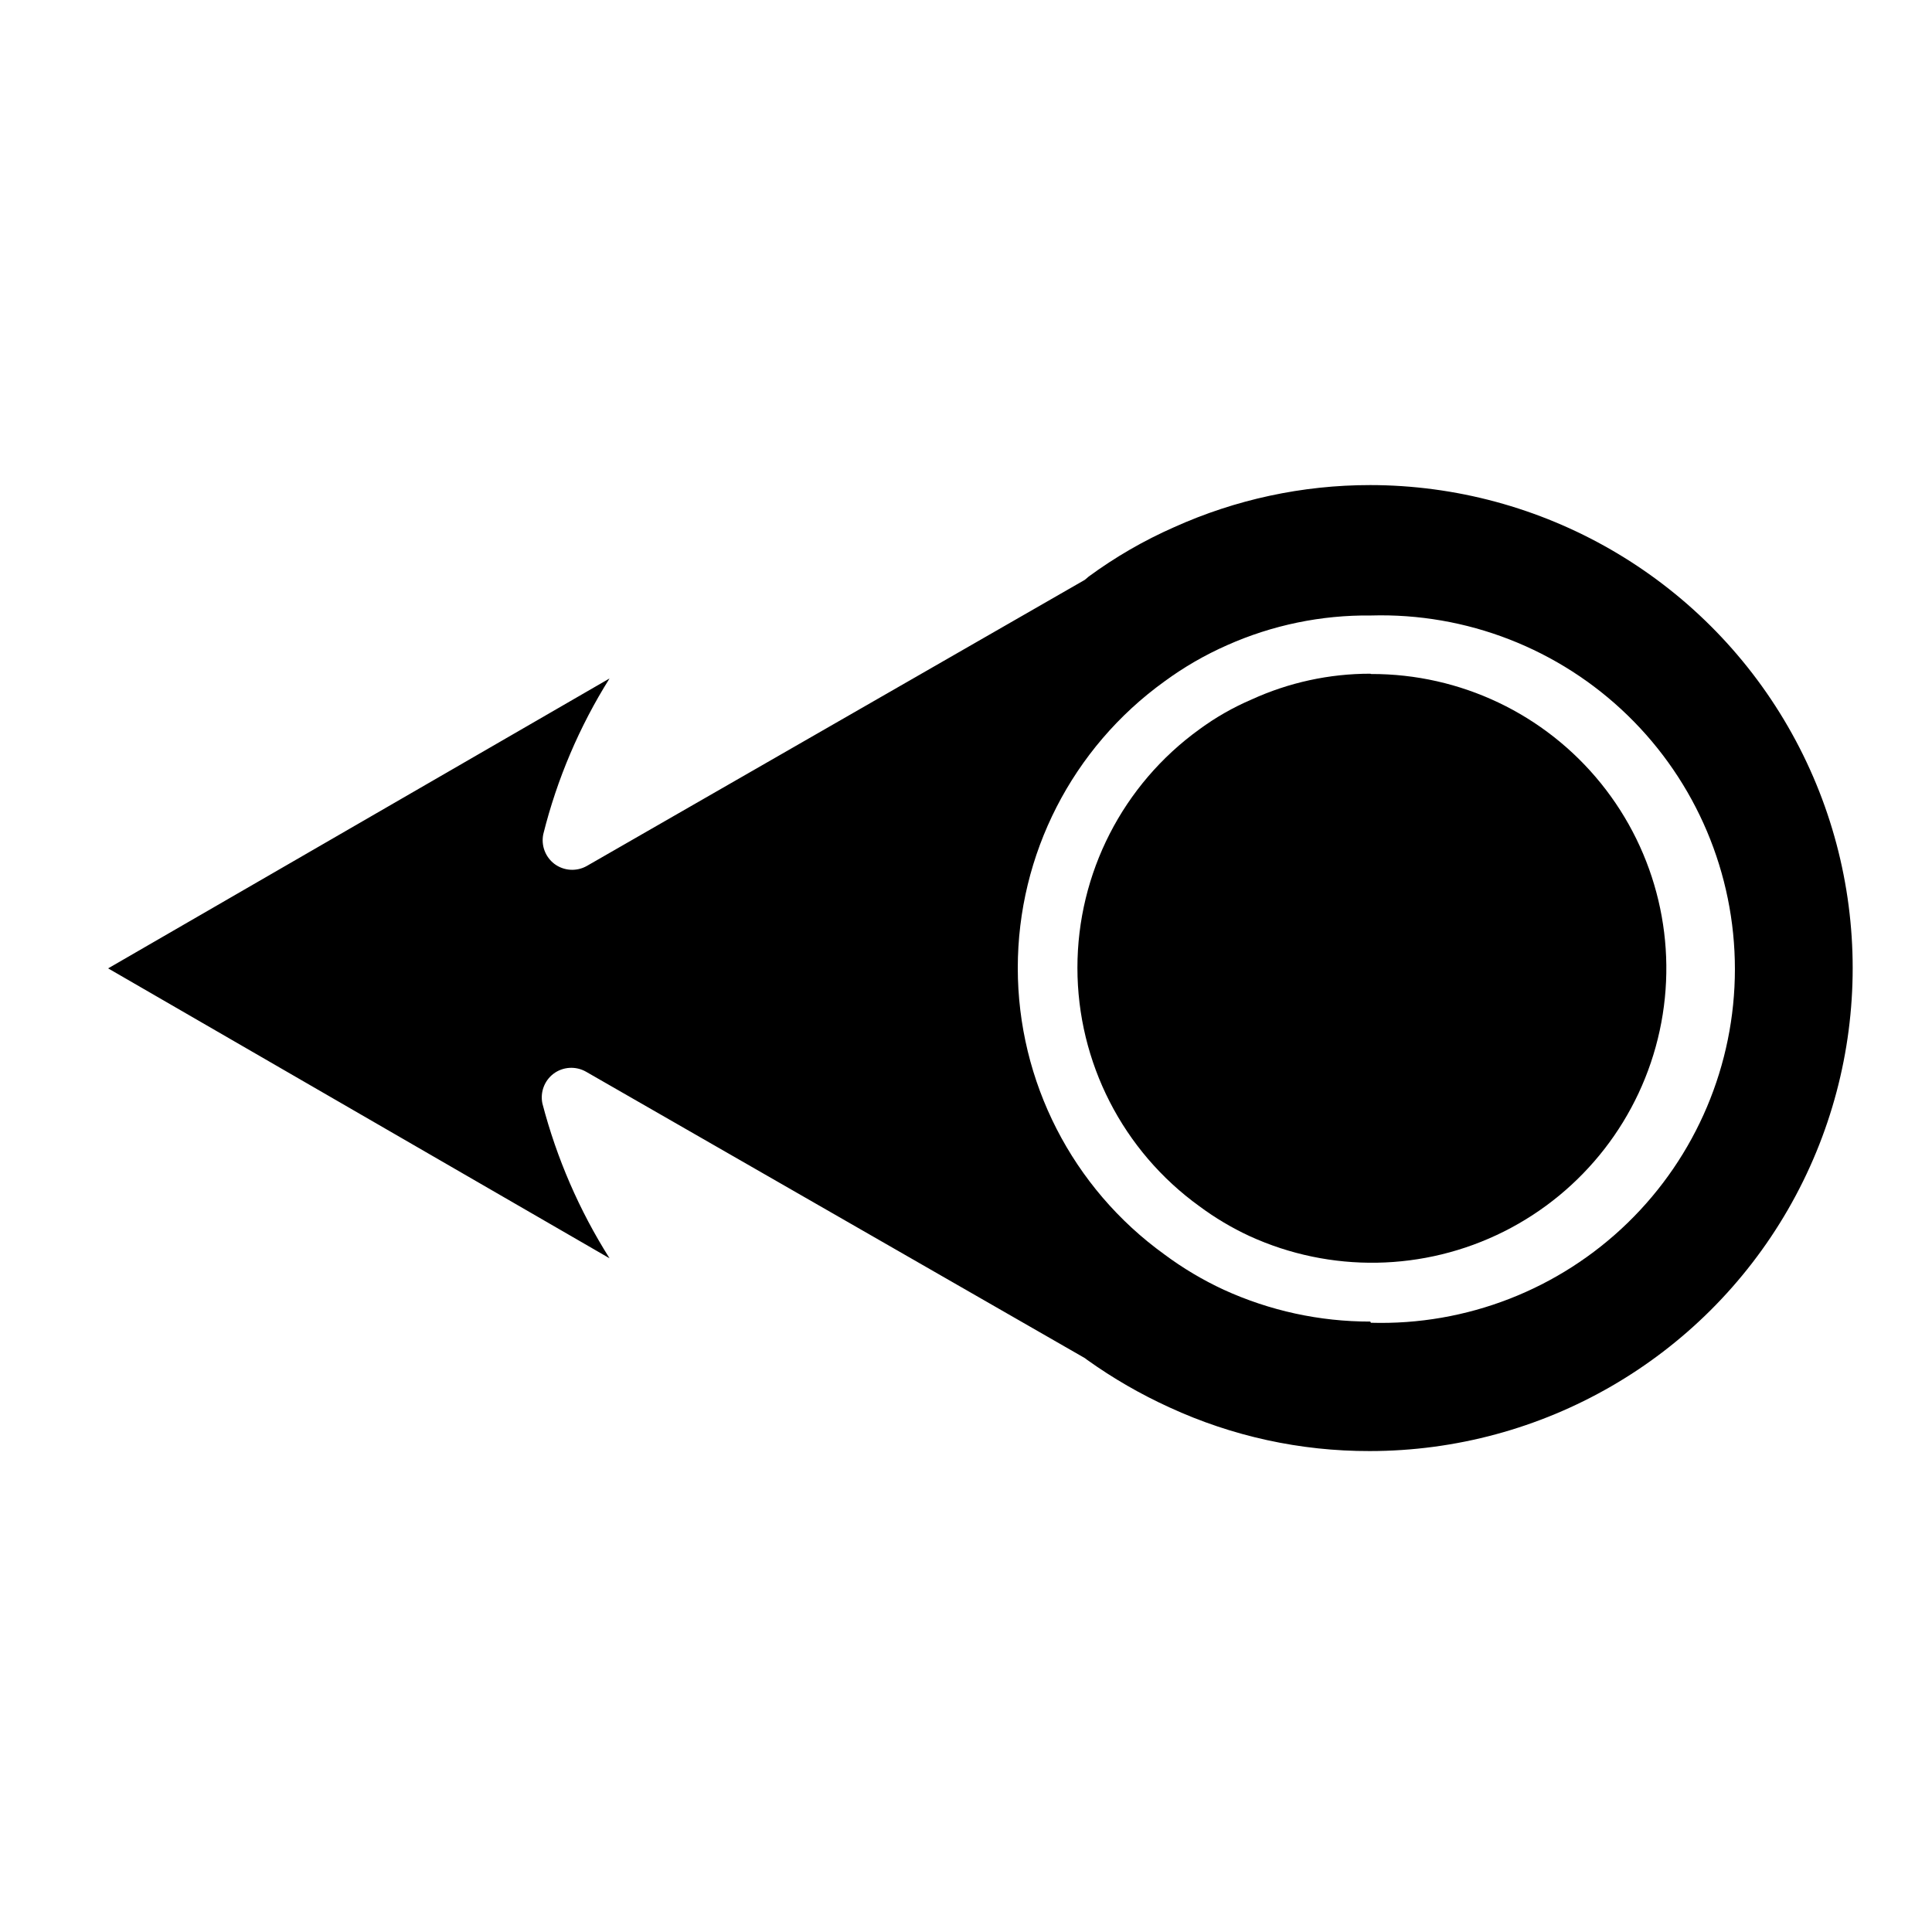 <?xml version="1.0" encoding="UTF-8"?>
<!-- Uploaded to: ICON Repo, www.iconrepo.com, Generator: ICON Repo Mixer Tools -->
<svg fill="#000000" width="800px" height="800px" version="1.1" viewBox="144 144 512 512" xmlns="http://www.w3.org/2000/svg">
 <g>
  <path d="m507.14 322.54c-10.867-0.008-21.605 2.328-31.488 6.848-4.879 2.09-9.5 4.731-13.777 7.871-20.312 14.648-32.348 38.168-32.348 63.215 0 25.043 12.035 48.562 32.348 63.211 4.133 3.066 8.562 5.703 13.227 7.871 21.48 9.84 46.266 9.41 67.395-1.16 21.129-10.574 36.328-30.152 41.332-53.246 5.004-23.09-0.727-47.203-15.586-65.574-14.855-18.371-37.238-29.02-60.867-28.957z"/>
  <path d="m507.14 272.55c-17.941-0.008-35.68 3.801-52.035 11.18-7.981 3.519-15.559 7.902-22.59 13.066l-1.023 0.867-131.94 75.805c-2.734 1.566-6.144 1.352-8.66-0.551-2.402-1.844-3.535-4.906-2.91-7.871 3.641-14.59 9.566-28.512 17.555-41.25l-132.88 76.832 132.88 76.832c-8.012-12.672-14.012-26.508-17.793-41.016-0.625-2.965 0.508-6.027 2.914-7.871 2.516-1.902 5.922-2.117 8.66-0.551l132.17 75.887 0.629 0.473c6.844 4.891 14.148 9.105 21.805 12.594 16.633 7.668 34.742 11.617 53.059 11.57 45.73 0 87.984-24.395 110.85-63.996 22.867-39.605 22.867-88.398 0-128-22.863-39.605-65.117-64-110.85-64zm0 221.68c-13.391 0.016-26.629-2.859-38.809-8.422-5.559-2.574-10.832-5.711-15.746-9.367-24.402-17.594-38.863-45.844-38.863-75.926 0-30.086 14.461-58.336 38.863-75.926 5.172-3.797 10.742-7.016 16.613-9.605 11.984-5.336 24.98-8.023 38.098-7.871 25.328-0.734 49.871 8.812 68.047 26.465 18.172 17.656 28.426 41.914 28.426 67.25 0 25.336-10.254 49.594-28.426 67.25-18.176 17.652-42.719 27.203-68.047 26.469z"/>
 </g>
</svg>